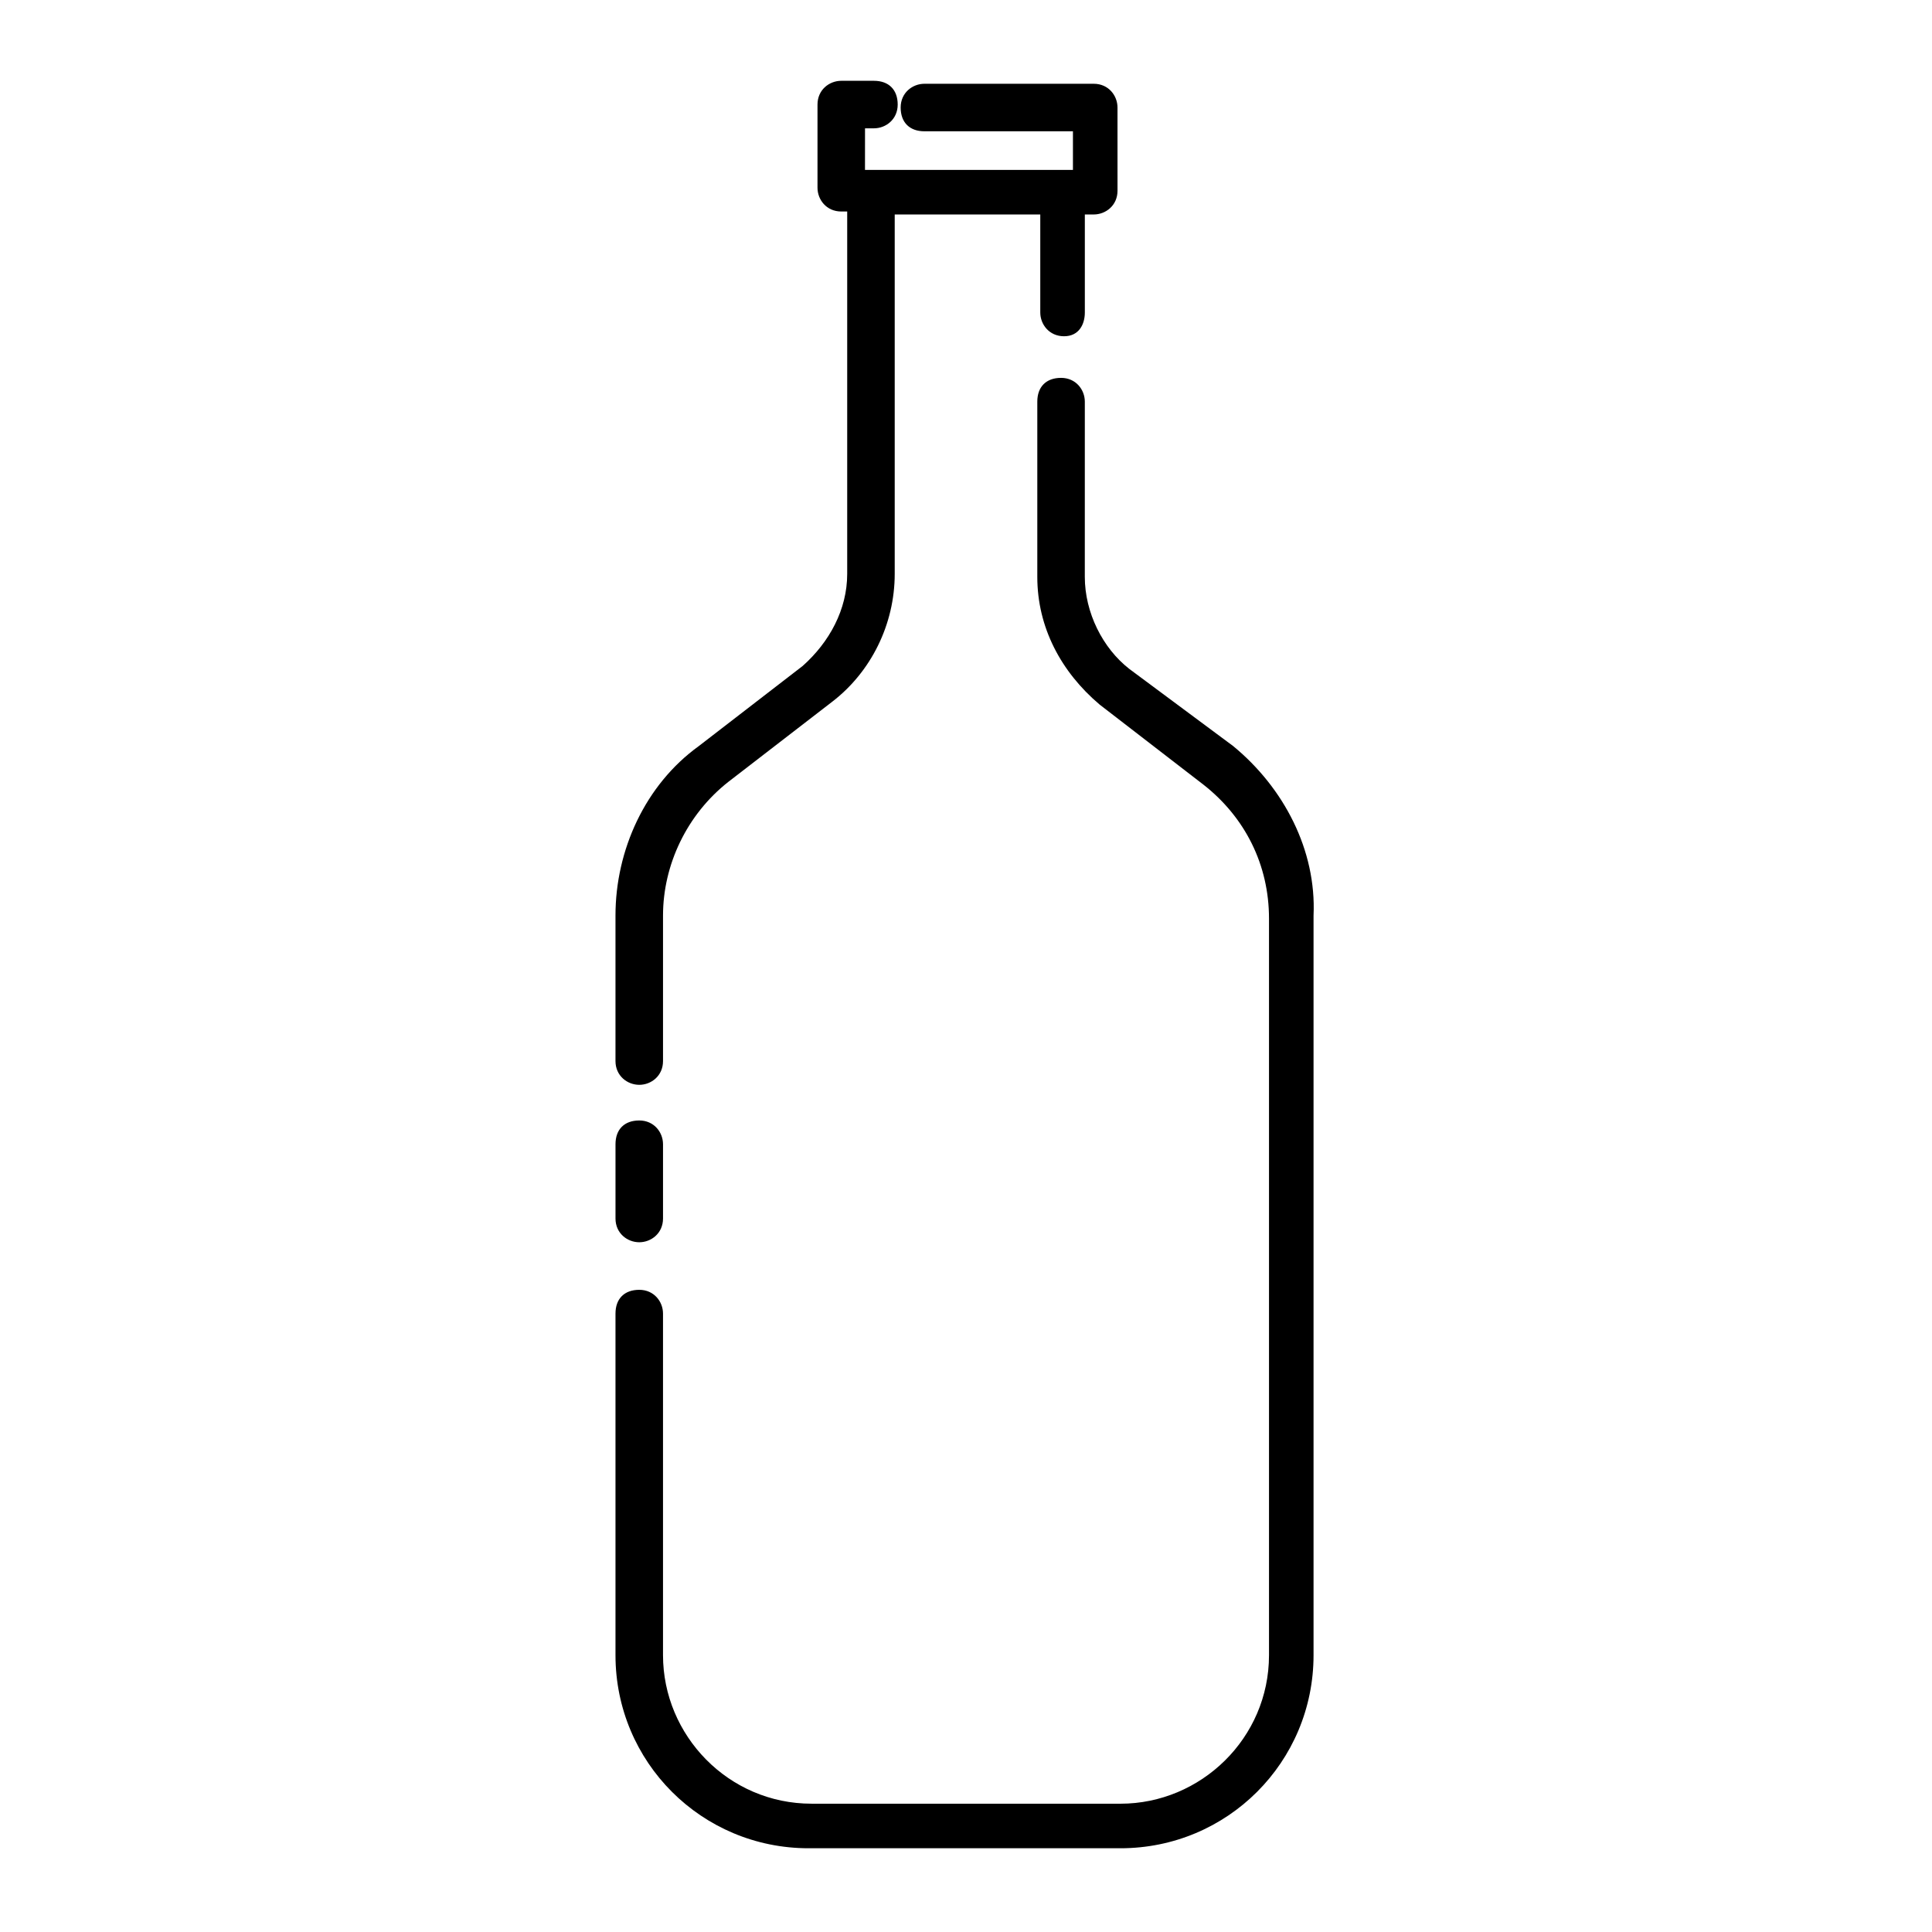 <?xml version="1.0" encoding="UTF-8"?>
<!-- Uploaded to: SVG Repo, www.svgrepo.com, Generator: SVG Repo Mixer Tools -->
<svg fill="#000000" width="800px" height="800px" version="1.1" viewBox="144 144 512 512" xmlns="http://www.w3.org/2000/svg">
 <g>
  <path d="m313.41 431.49c3.148 0 6.297-2.363 6.297-6.297v-38.574c0-13.383 6.297-26.766 17.32-35.426l27.551-21.254c10.234-7.871 16.531-20.469 16.531-33.852v-95.25h38.574v25.977c0 3.148 2.363 6.297 6.297 6.297 3.938 0.004 5.512-3.148 5.512-6.297v-25.977h2.363c3.148 0 6.297-2.363 6.297-6.297l-0.004-22.043c0-3.148-2.363-6.297-6.297-6.297h-44.871c-3.148 0-6.297 2.363-6.297 6.297 0 3.938 2.363 6.297 6.297 6.297h39.359v10.234h-55.109l0.008-11.02h2.363c3.148 0 6.297-2.363 6.297-6.297 0-3.938-2.363-6.297-6.297-6.297h-8.66c-3.148 0-6.297 2.363-6.297 6.297v22.043c0 3.148 2.363 6.297 6.297 6.297h1.574v96.039c0 9.445-4.723 18.105-11.809 24.402l-27.555 21.254c-14.168 10.234-22.043 27.551-22.043 44.871v38.574c0.004 3.934 3.152 6.297 6.301 6.297z"/>
  <path d="m313.41 473.21c3.148 0 6.297-2.363 6.297-6.297v-19.68c0-3.148-2.363-6.297-6.297-6.297-3.938 0-6.297 2.363-6.297 6.297v19.68c0 3.938 3.148 6.297 6.297 6.297z"/>
  <path d="m470.85 341.75-27.555-20.469c-7.086-5.512-11.809-14.957-11.809-24.402l0.004-46.445c0-3.148-2.363-6.297-6.297-6.297-3.938 0-6.297 2.363-6.297 6.297v46.445c0 13.383 6.297 25.191 16.531 33.852l27.551 21.254c11.02 8.66 17.32 21.254 17.32 35.426v195.23c0 22.043-18.105 39.359-39.359 39.359l-81.875-0.004c-22.043 0-39.359-18.105-39.359-39.359v-90.527c0-3.148-2.363-6.297-6.297-6.297-3.938 0-6.297 2.363-6.297 6.297v90.527c0 28.34 22.828 51.168 51.168 51.168h82.656c28.34 0 51.168-22.828 51.168-51.168v-196.01c0.785-17.32-7.871-33.852-21.254-44.871z"/>
 </g>
</svg>